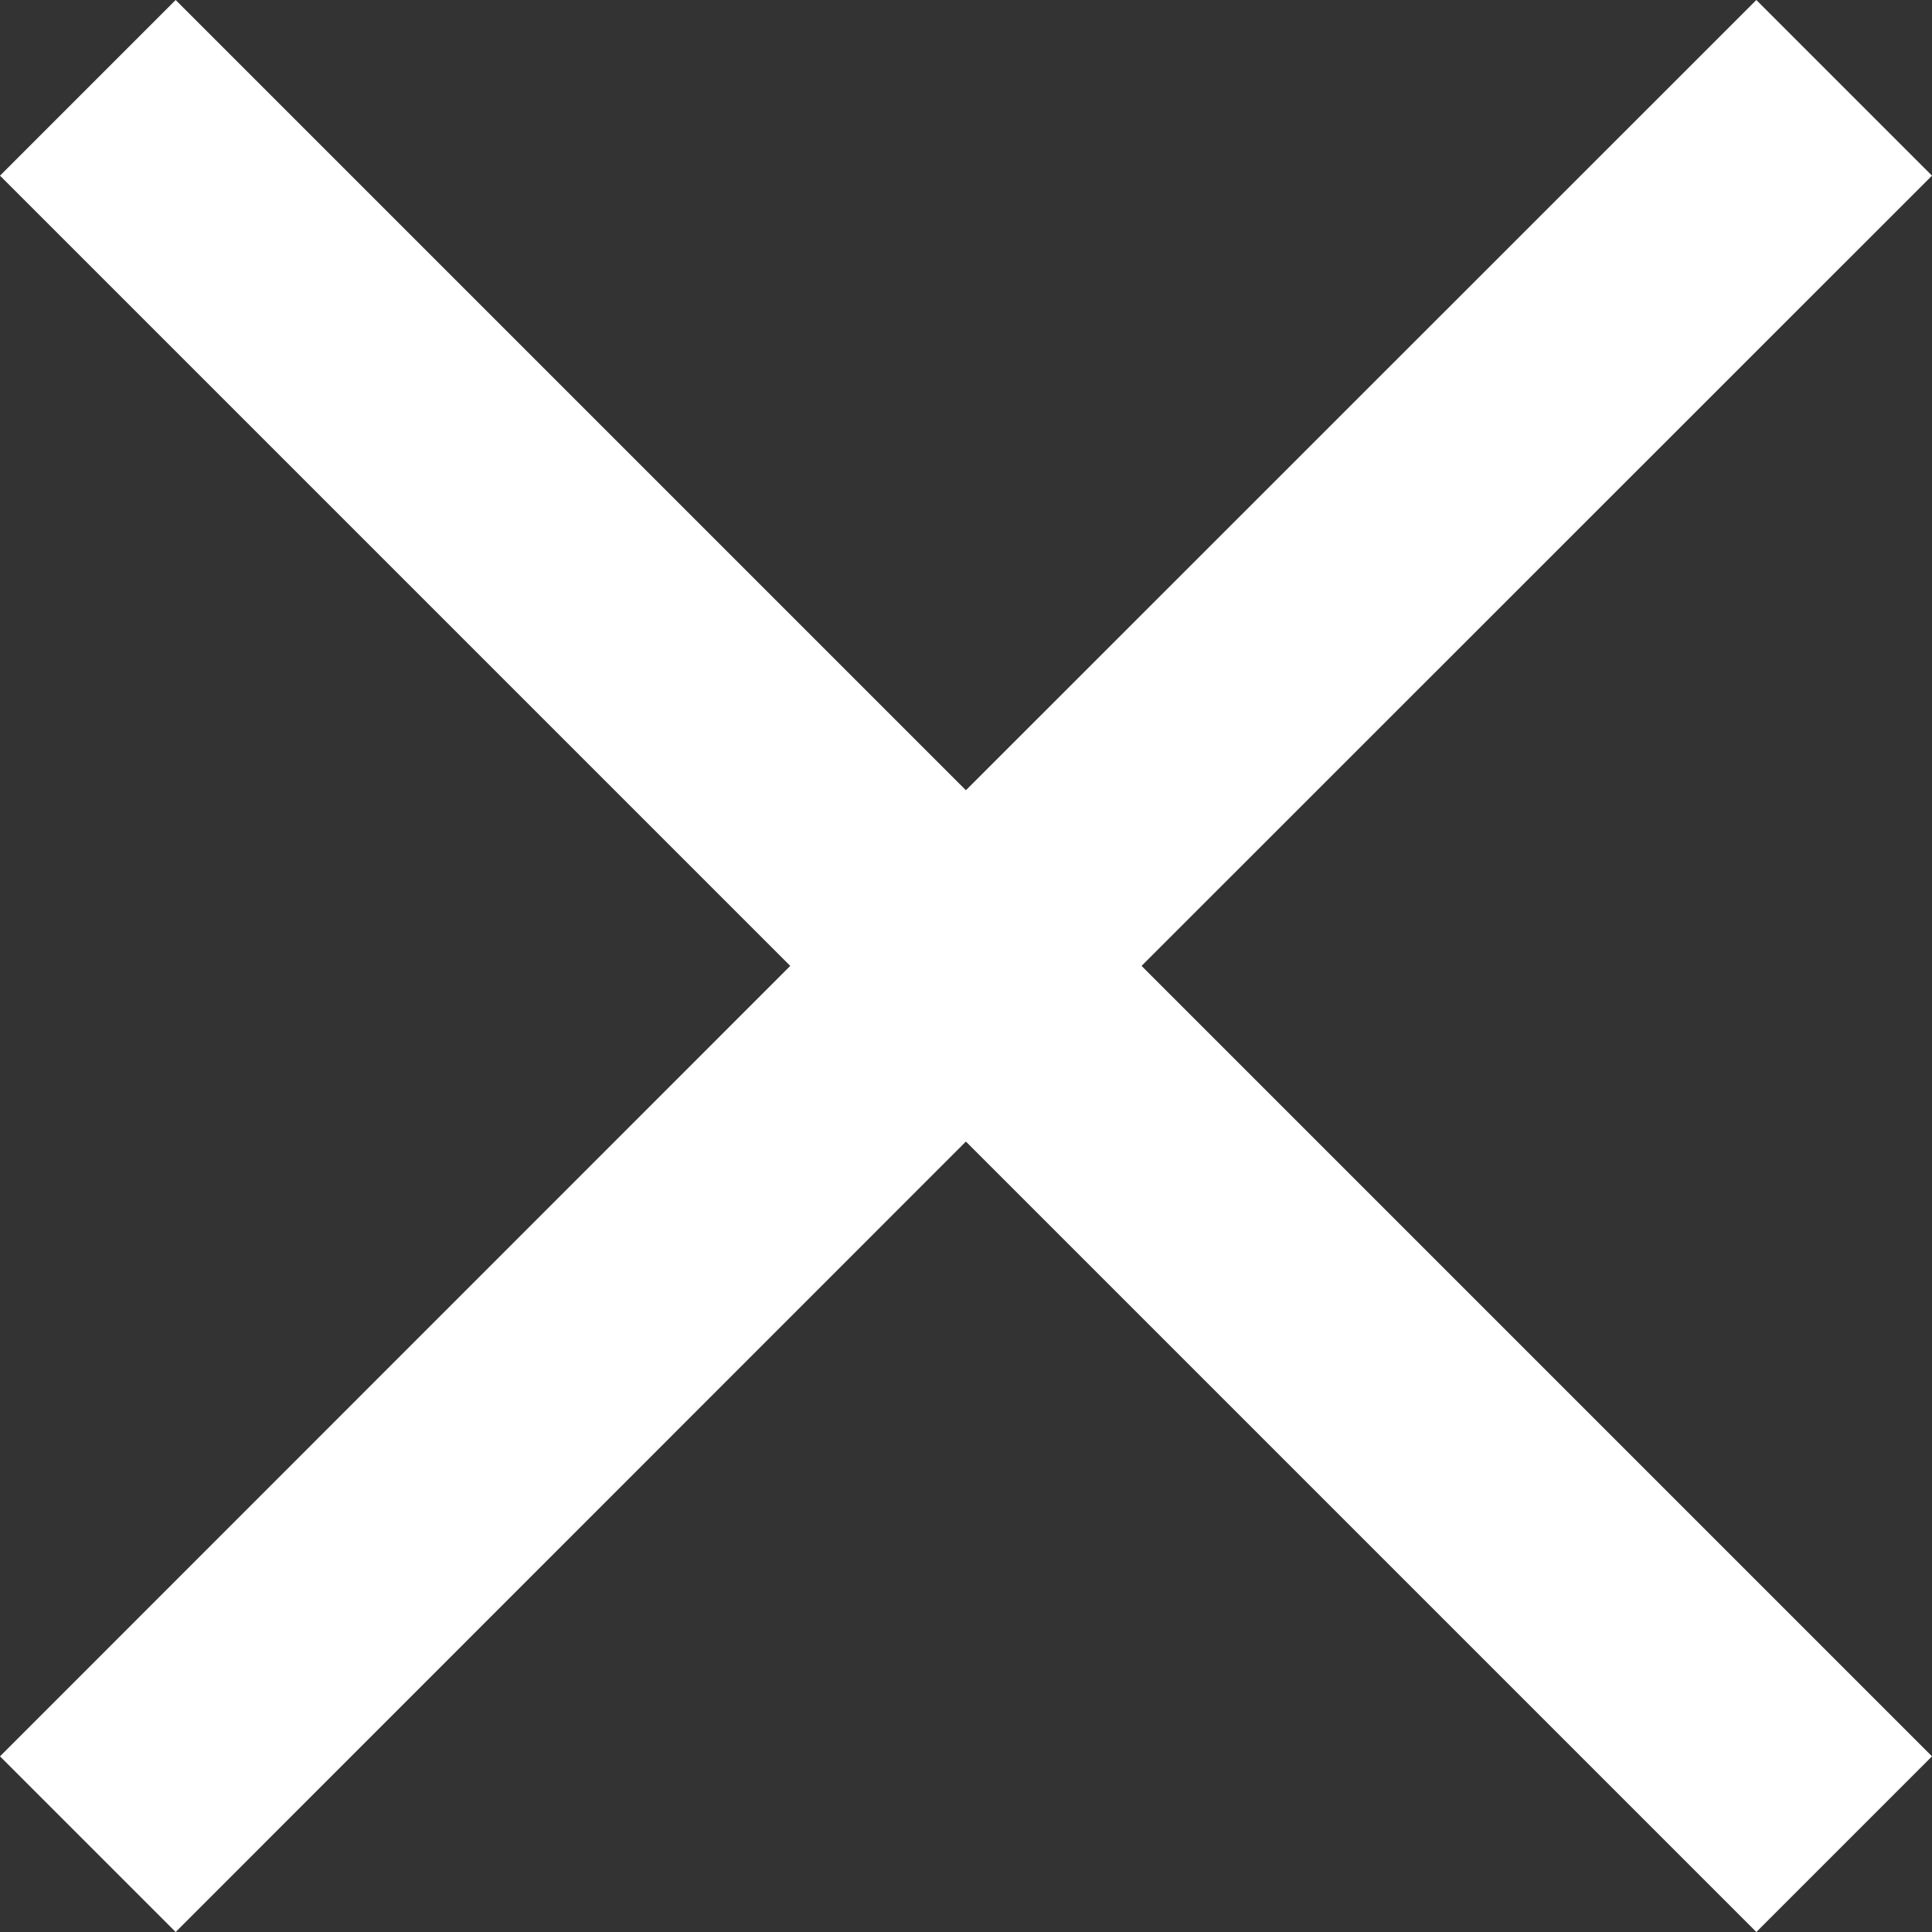 <svg xmlns="http://www.w3.org/2000/svg" width="9.723" height="9.723" viewBox="0 0 9.723 9.723">
  <rect x="0" y="0" width="9.723" height="9.723" fill="#333333" stroke="none"/>
  <path id="Icon_-_Close" data-name="Icon - Close" d="M4.861,5.745.884,9.723,0,8.839,3.977,4.861,0,.884.884,0,4.861,3.977,8.839,0l.884.884L5.745,4.861,9.723,8.839l-.884.884Z" fill="#fff"/>
</svg>

